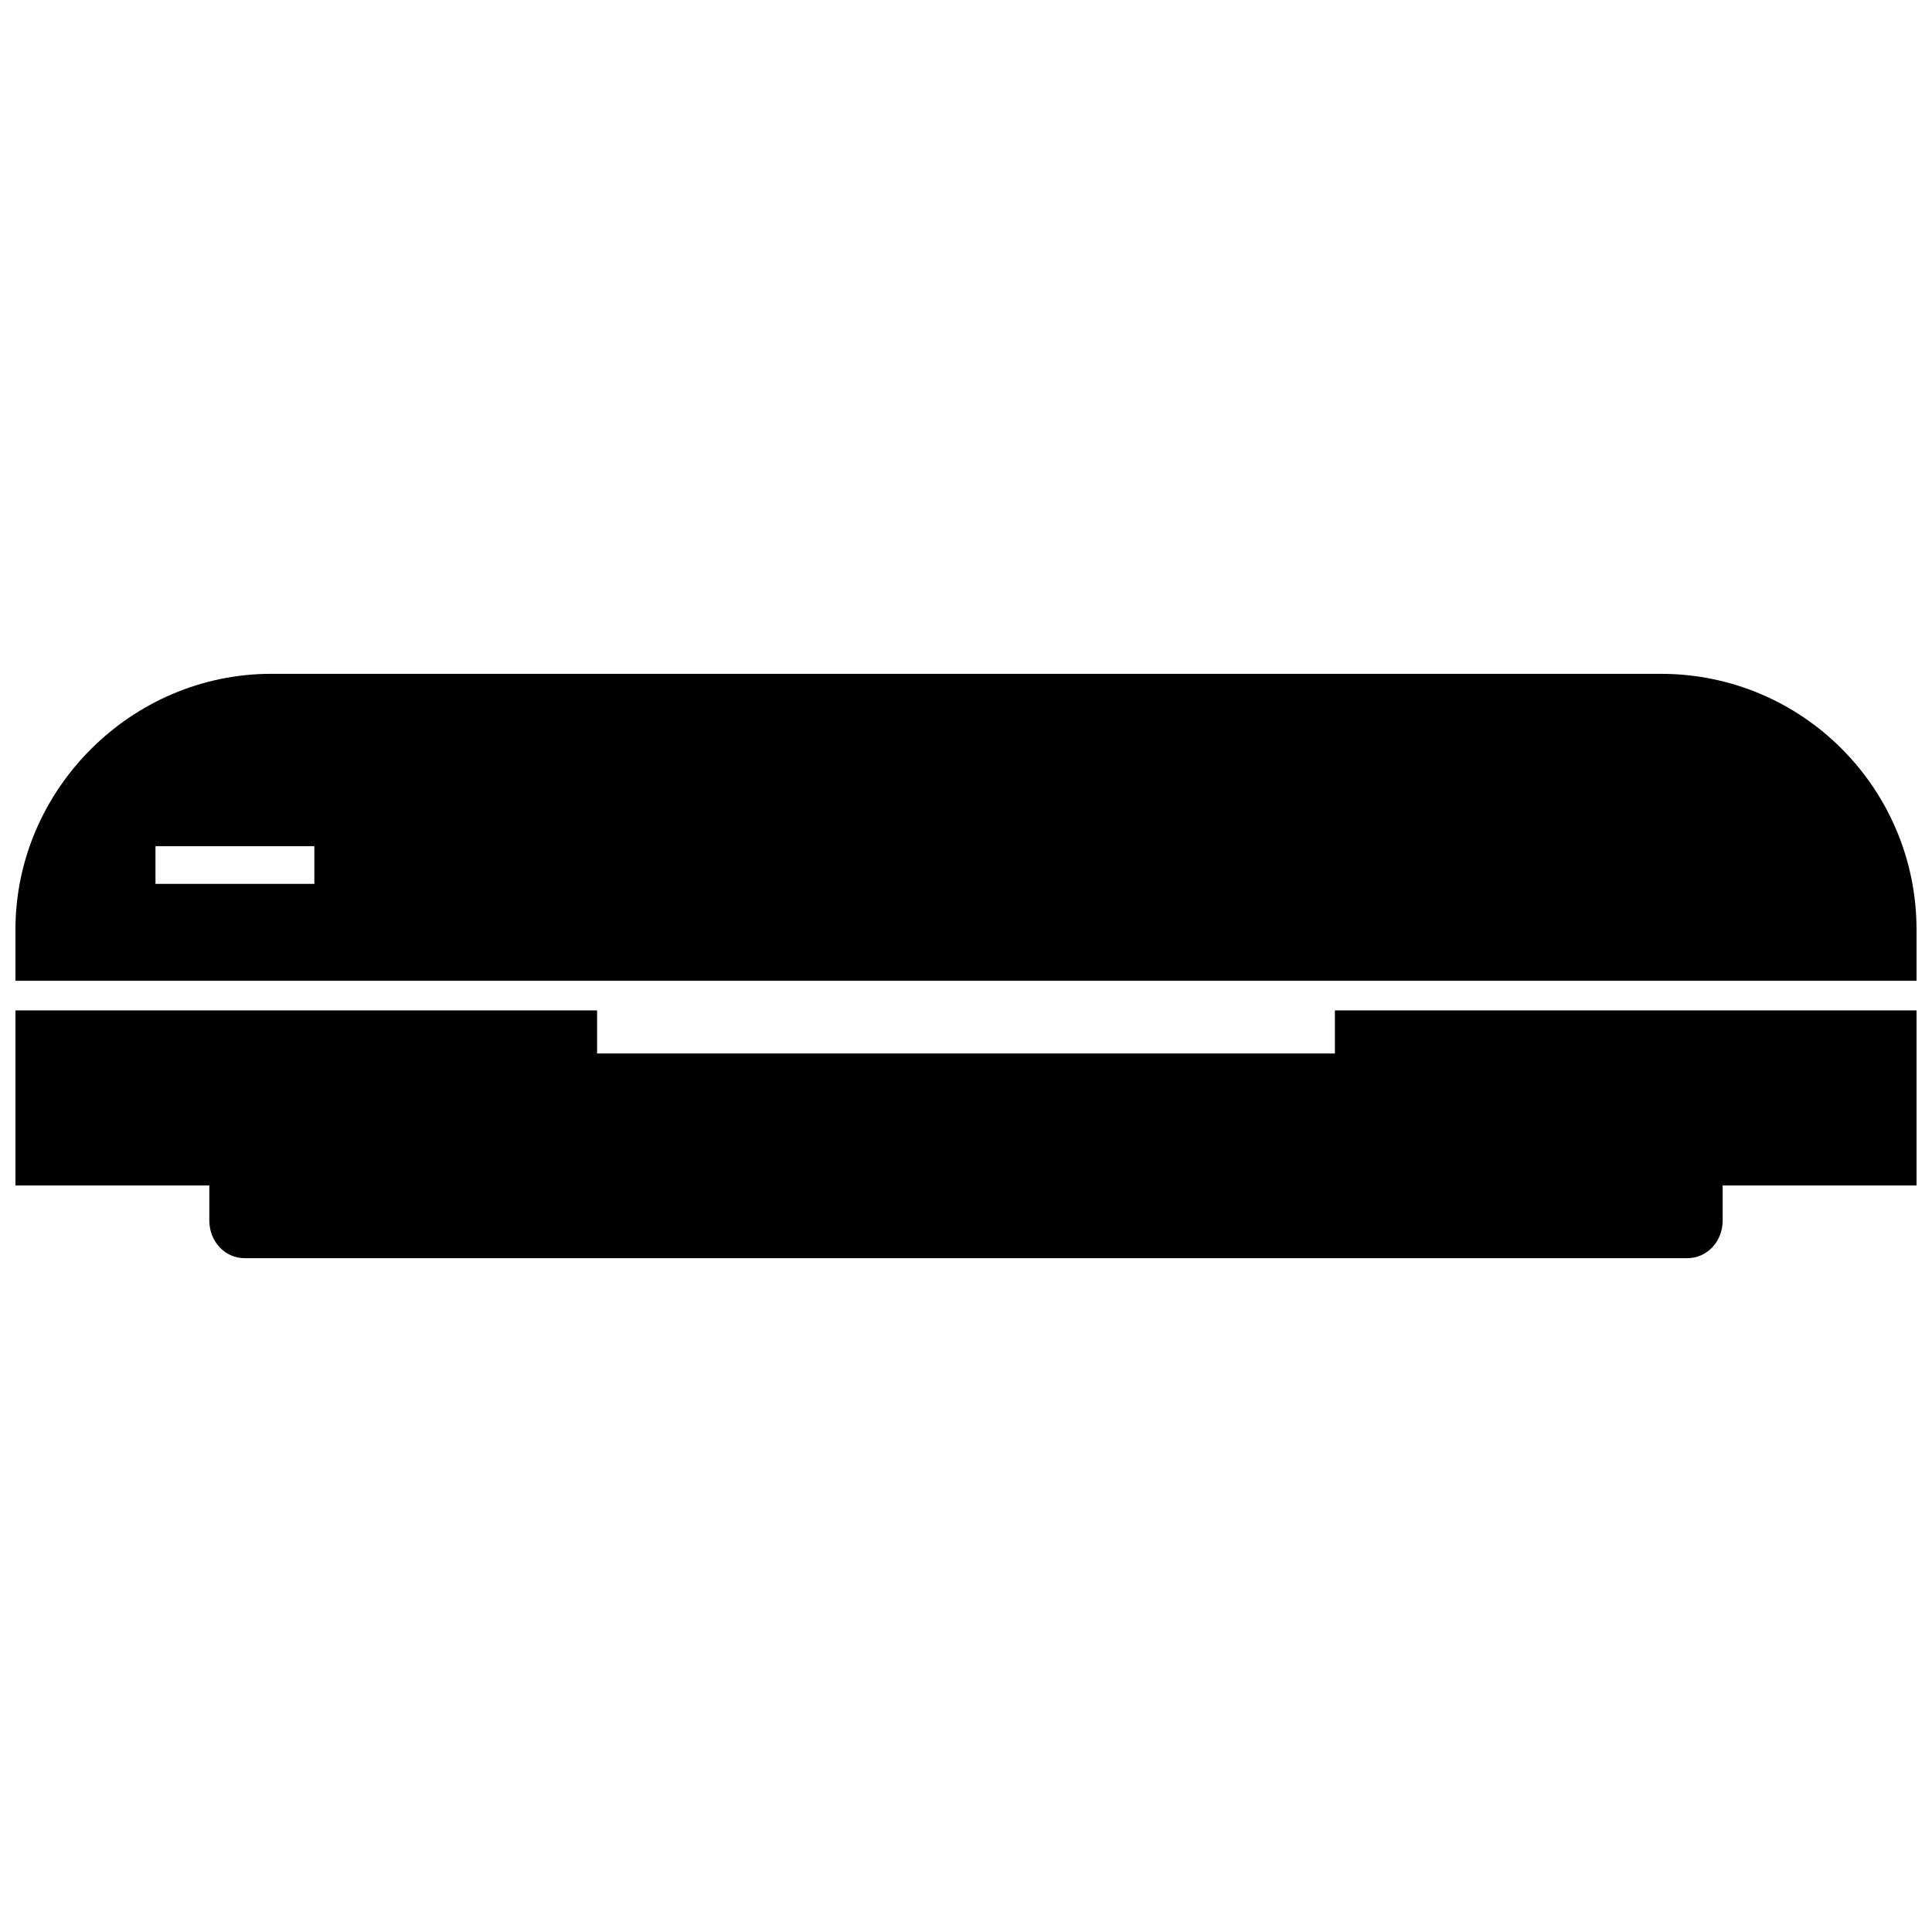 <?xml version="1.0" encoding="UTF-8"?>
<!-- The Best Svg Icon site in the world: iconSvg.co, Visit us! https://iconsvg.co -->
<svg width="800px" height="800px" version="1.1" viewBox="144 144 512 512" xmlns="http://www.w3.org/2000/svg">
 <defs>
  <clipPath id="a">
   <path d="m148.09 322h503.81v156h-503.81z"/>
  </clipPath>
 </defs>
 <g clip-path="url(#a)">
  <path d="m215.89 322.57h368.22c37.82 0 67.793 30.684 67.793 67.793v13.559h-503.81v-13.559c0-37.109 30.684-67.793 67.793-67.793zm-30.684 45.672h42.102v9.992h-42.102zm415.32 89.914v9.277c0 5.707-4.281 9.992-9.277 9.992h-382.5c-4.996 0-9.277-4.281-9.277-9.992v-9.277h-51.379v-46.383h154.14v11.418h195.53v-11.418h154.14v46.383z" fill-rule="evenodd"/>
 </g>
</svg>